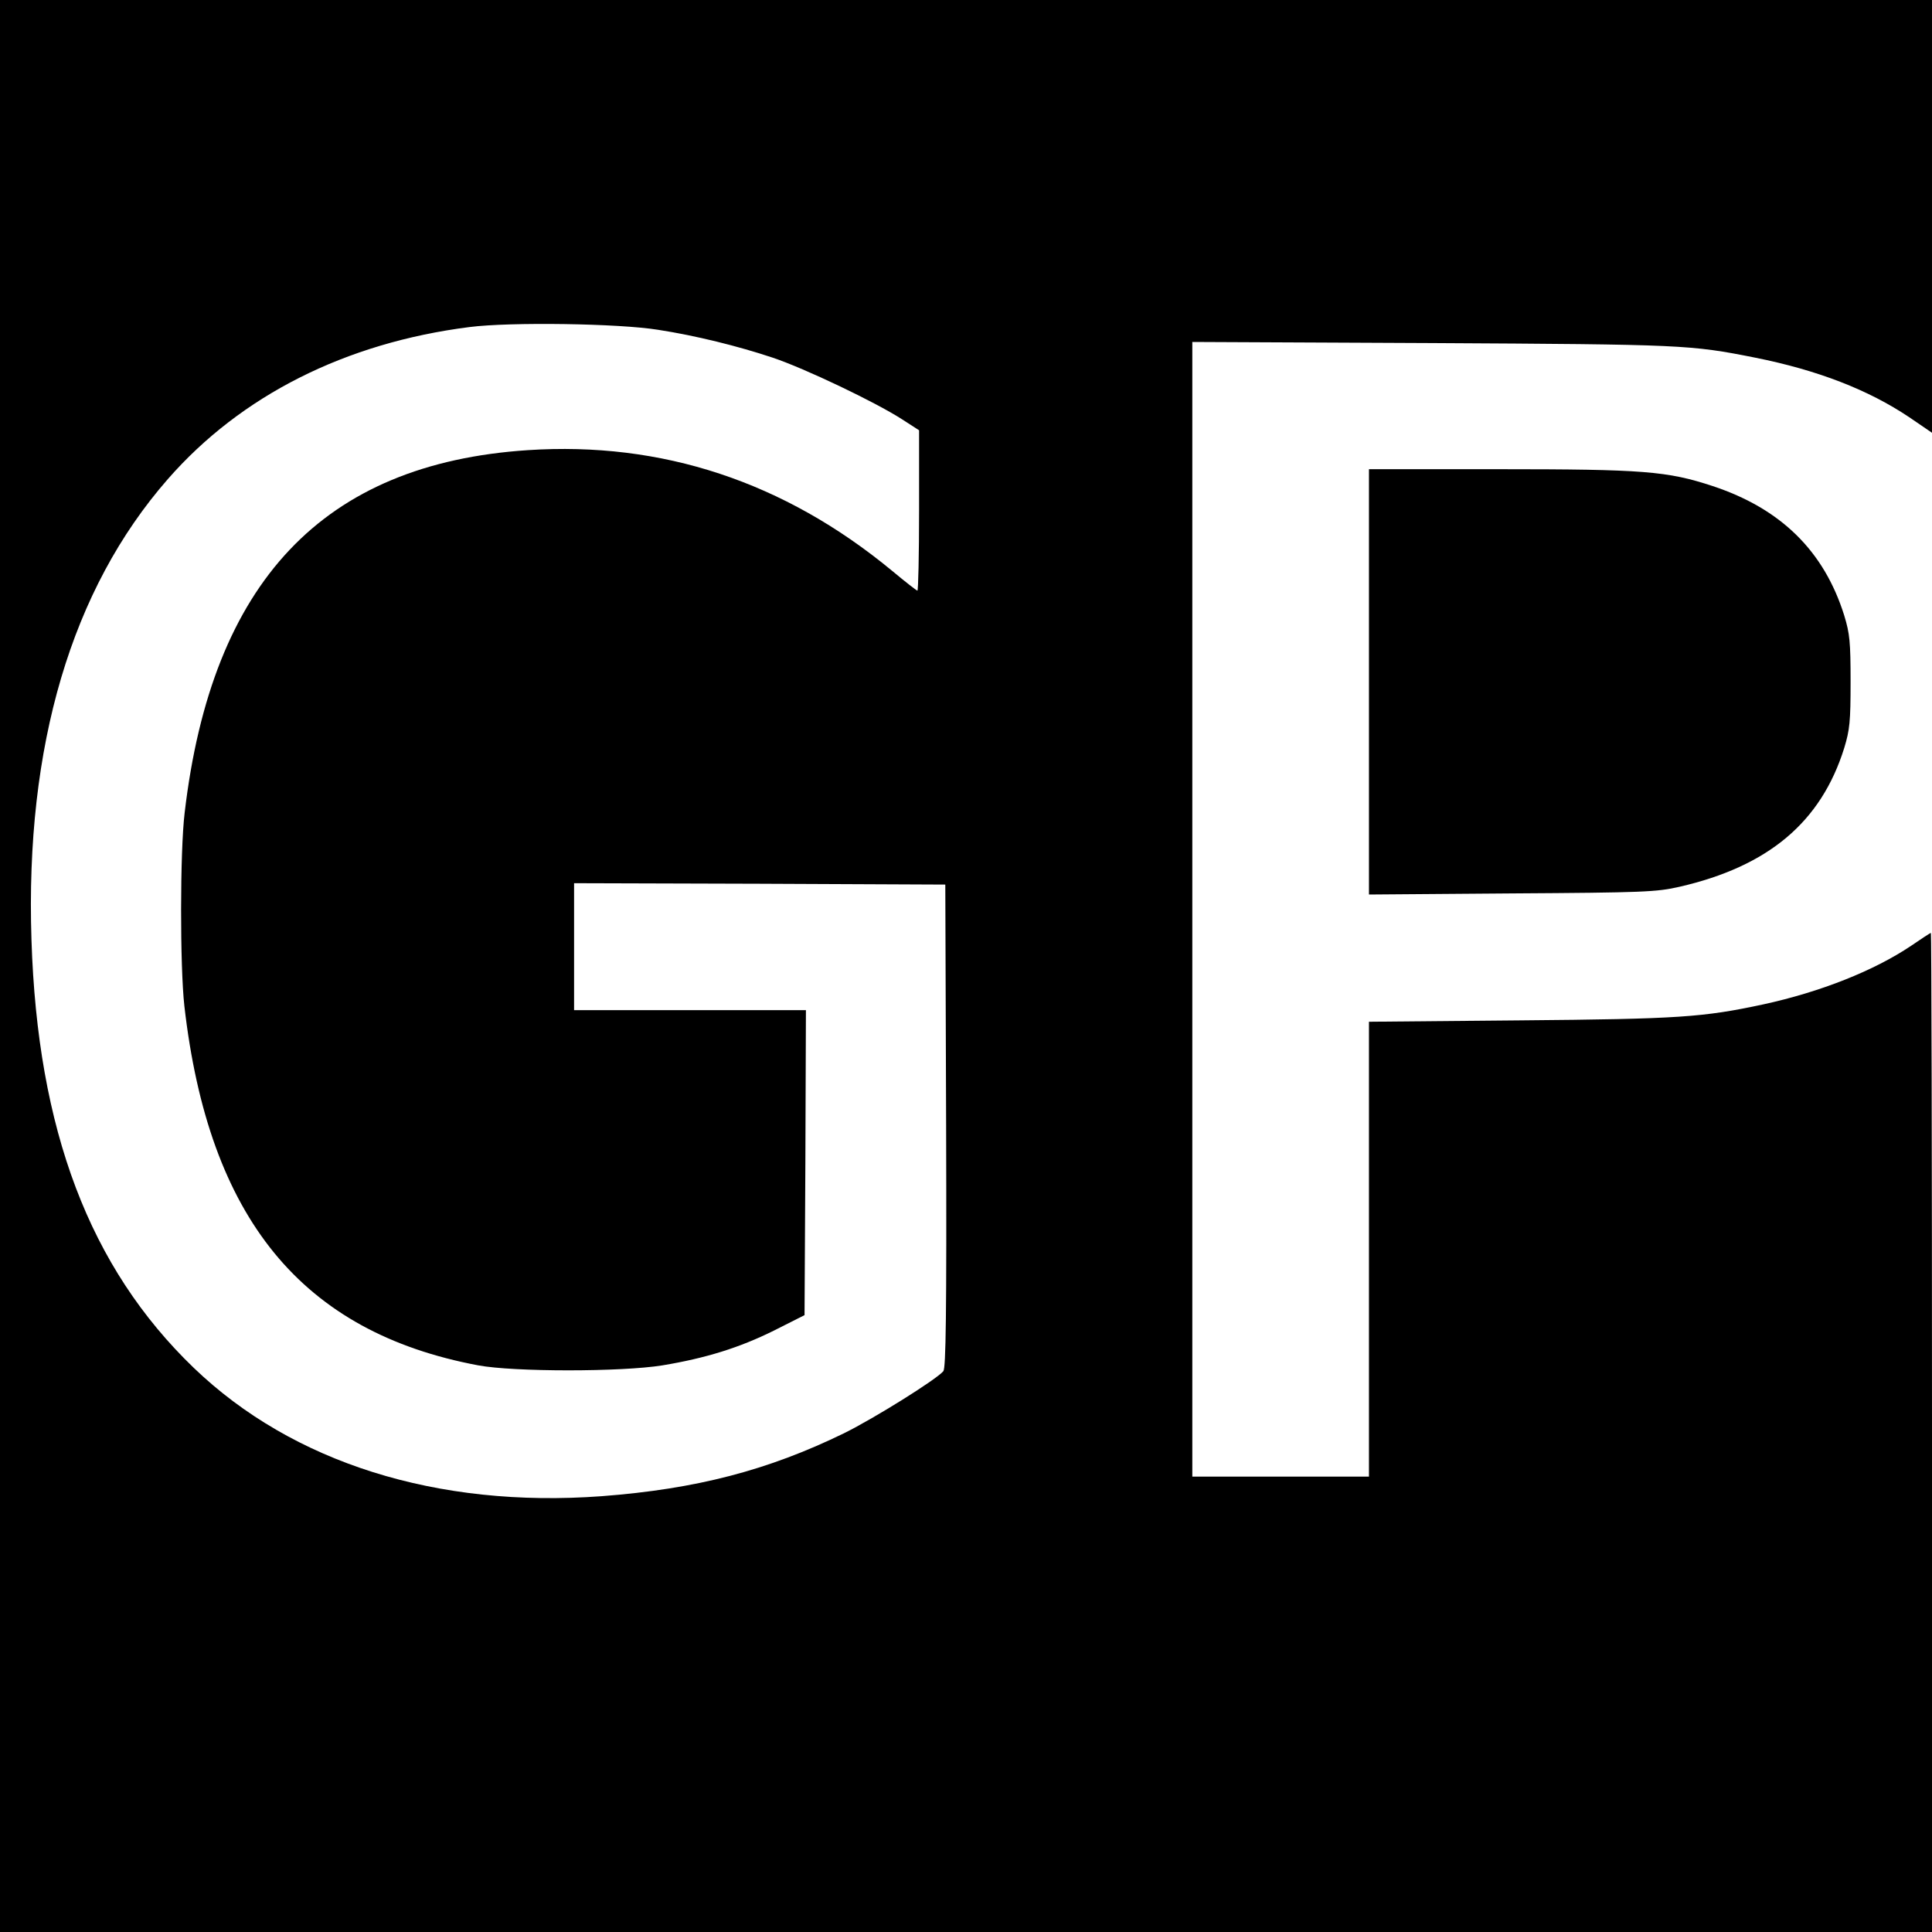 <?xml version="1.0" standalone="no"?>
<!DOCTYPE svg PUBLIC "-//W3C//DTD SVG 20010904//EN"
 "http://www.w3.org/TR/2001/REC-SVG-20010904/DTD/svg10.dtd">
<svg version="1.0" xmlns="http://www.w3.org/2000/svg"
 width="700pt" height="700pt" viewBox="0 0 700 700"
 preserveAspectRatio="xMidYMid meet">
<g transform="translate(0,700) scale(0.1,-0.1)"
fill="#000000" stroke="none">
<path d="M0 3500 l0 -3500 3500 0 3500 0 0 1810 c0 996 -2 1810 -4 1810 -2 0
-34 -21 -72 -47 -134 -90 -328 -167 -535 -212 -219 -47 -306 -53 -881 -58
l-548 -5 0 -824 0 -824 -320 0 -320 0 0 2056 0 2055 868 -4 c909 -5 936 -6
1172 -53 225 -45 409 -116 558 -216 l82 -56 0 784 0 784 -3500 0 -3500 0 0
-3500z m2385 2305 c136 -21 289 -59 415 -101 116 -39 370 -160 468 -223 l62
-40 0 -291 c0 -159 -3 -290 -6 -290 -3 0 -44 32 -92 72 -391 323 -834 469
-1320 437 -741 -49 -1145 -476 -1243 -1314 -17 -141 -17 -557 -1 -700 88 -769
425 -1182 1065 -1302 129 -24 518 -24 667 0 157 26 279 64 404 126 l111 56 3
553 2 552 -420 0 -420 0 0 230 0 230 673 -2 672 -3 3 -874 c2 -689 -1 -877
-10 -889 -25 -30 -249 -170 -360 -225 -275 -134 -535 -202 -878 -228 -596 -44
-1120 121 -1478 465 -378 364 -566 861 -588 1551 -23 703 145 1270 494 1669
265 303 644 494 1093 551 149 19 542 13 684 -10z"/>
<path d="M4960 4529 l0 -770 518 4 c477 3 524 5 607 24 322 74 513 234 597
503 20 66 23 95 23 240 0 145 -3 174 -23 240 -73 233 -229 387 -477 469 -164
54 -251 61 -774 61 l-471 0 0 -771z"/>
</g>
</svg>

